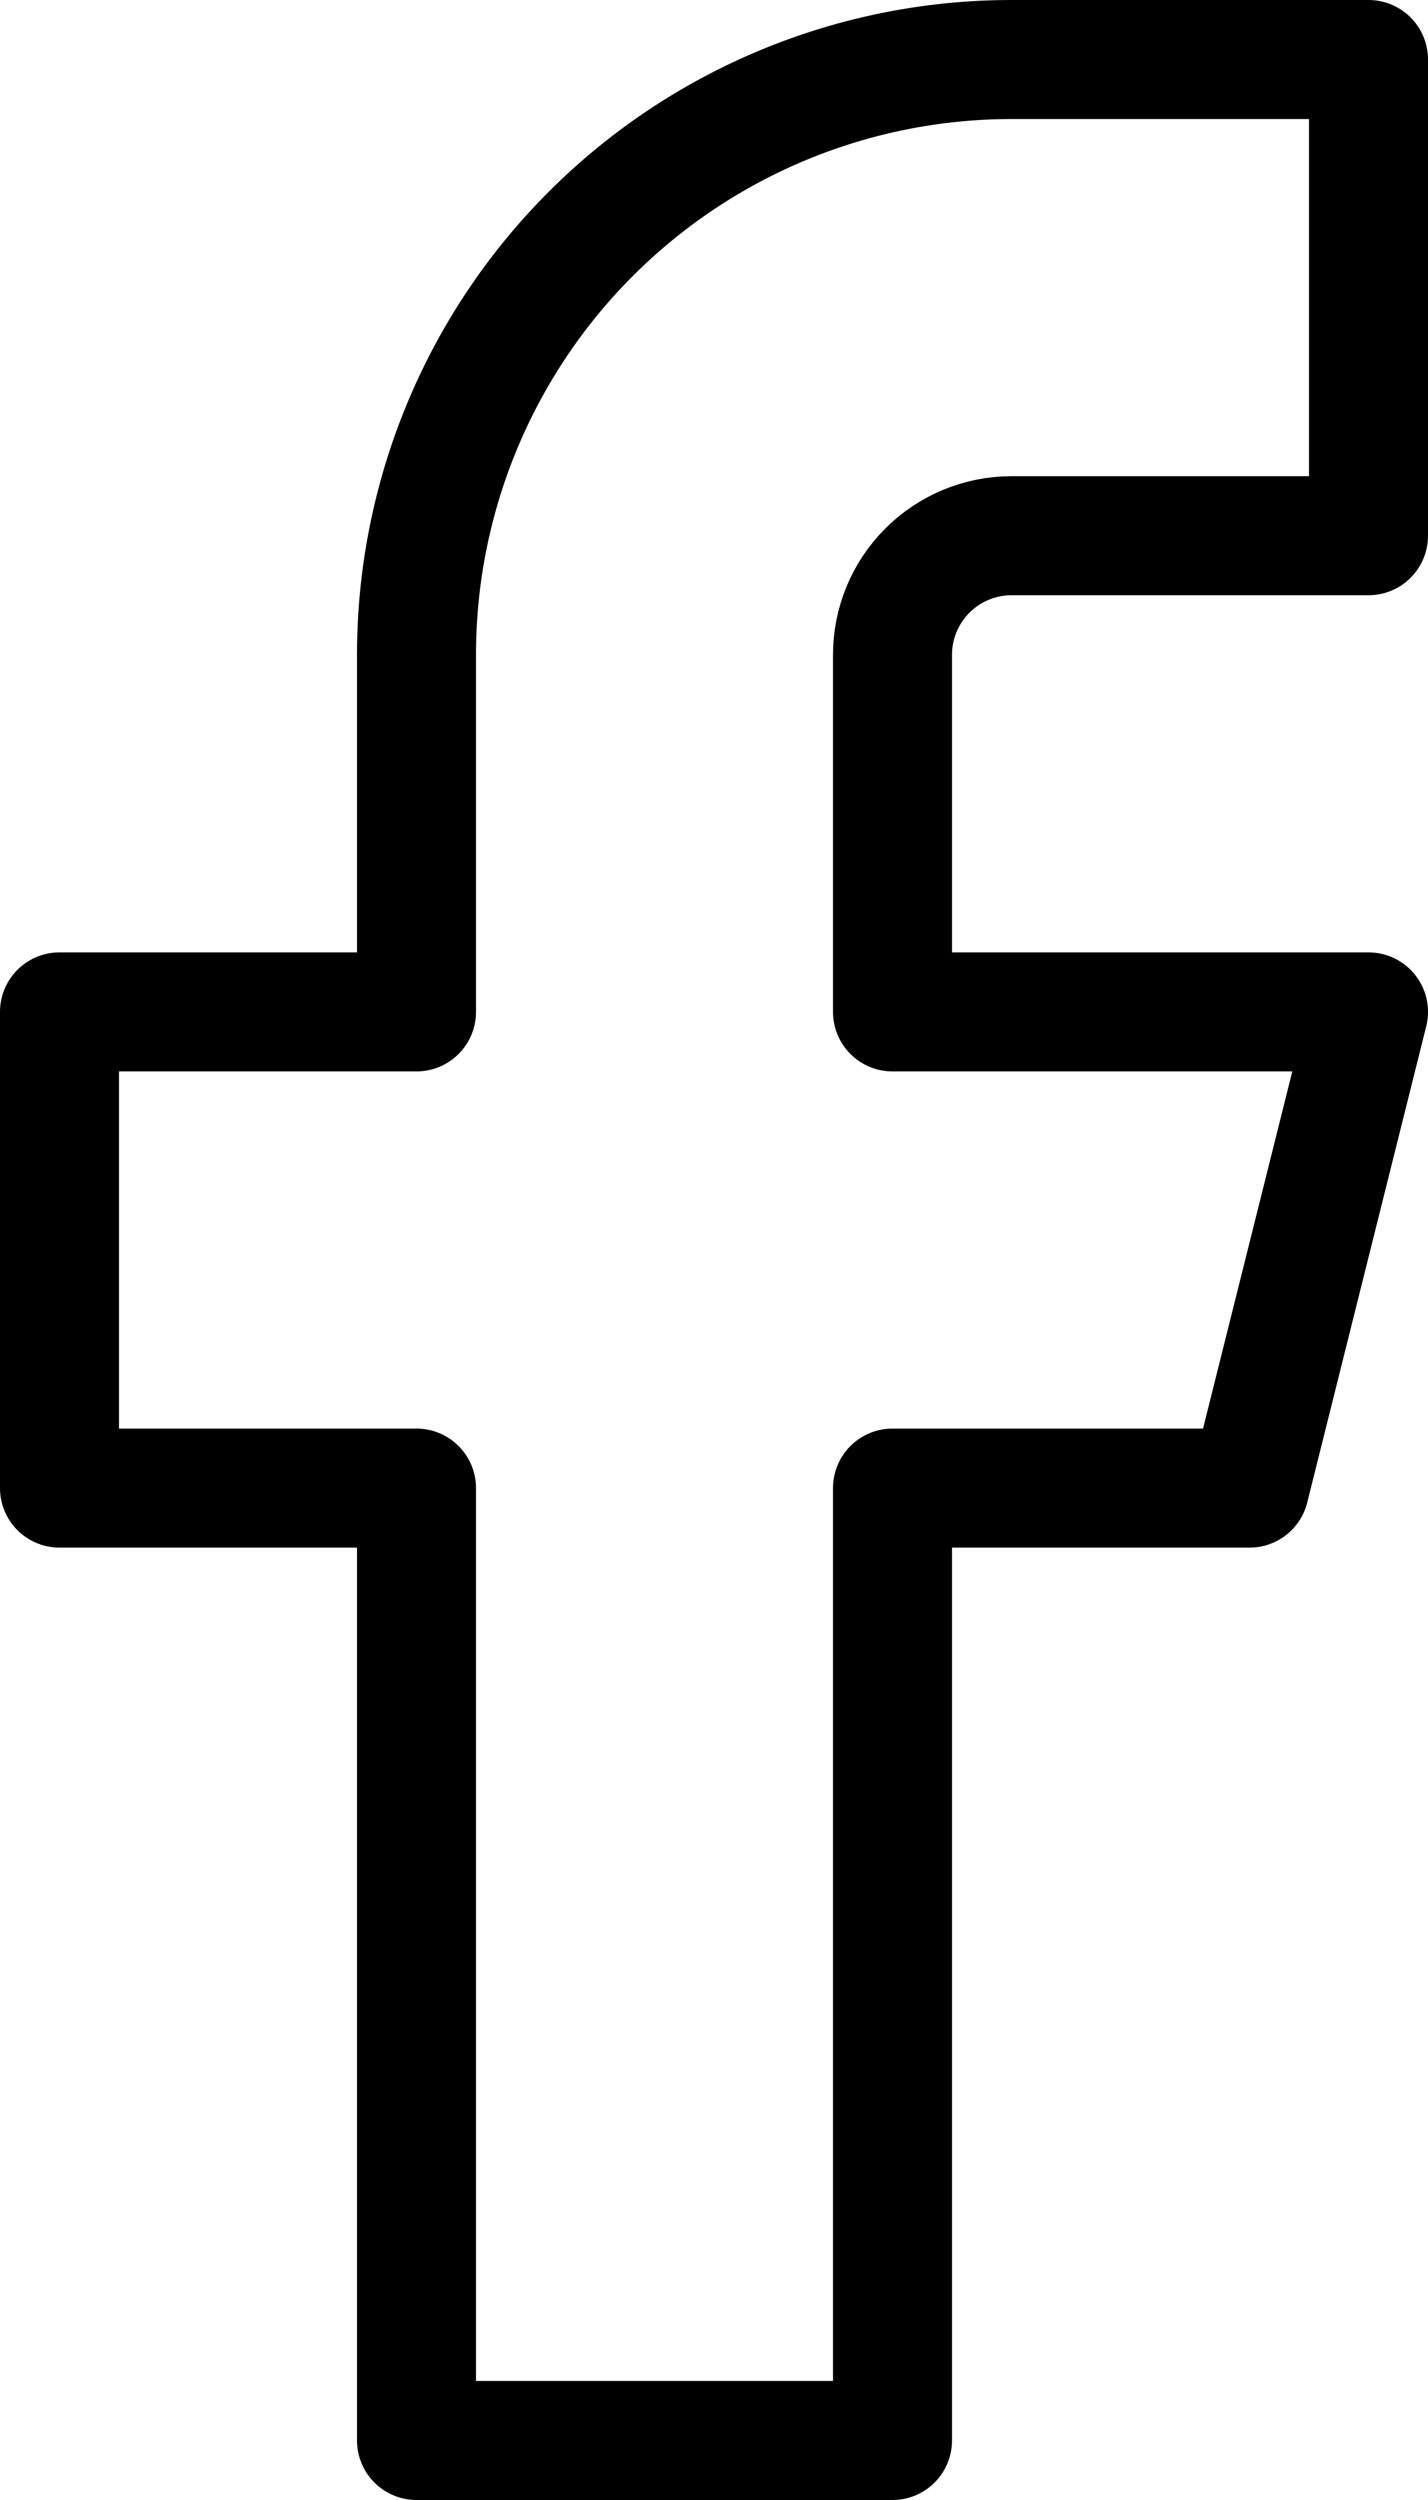 <svg width="24" height="42" viewBox="0 0 24 42" fill="none" xmlns="http://www.w3.org/2000/svg">
<path d="M23 1H17C14.348 1 11.804 2.054 9.929 3.929C8.054 5.804 7 8.348 7 11V17H1V25H7V41H15V25H21L23 17H15V11C15 10.47 15.211 9.961 15.586 9.586C15.961 9.211 16.47 9 17 9H23V1Z" stroke="black" stroke-width="2" stroke-linecap="round" stroke-linejoin="round"/>
</svg>
